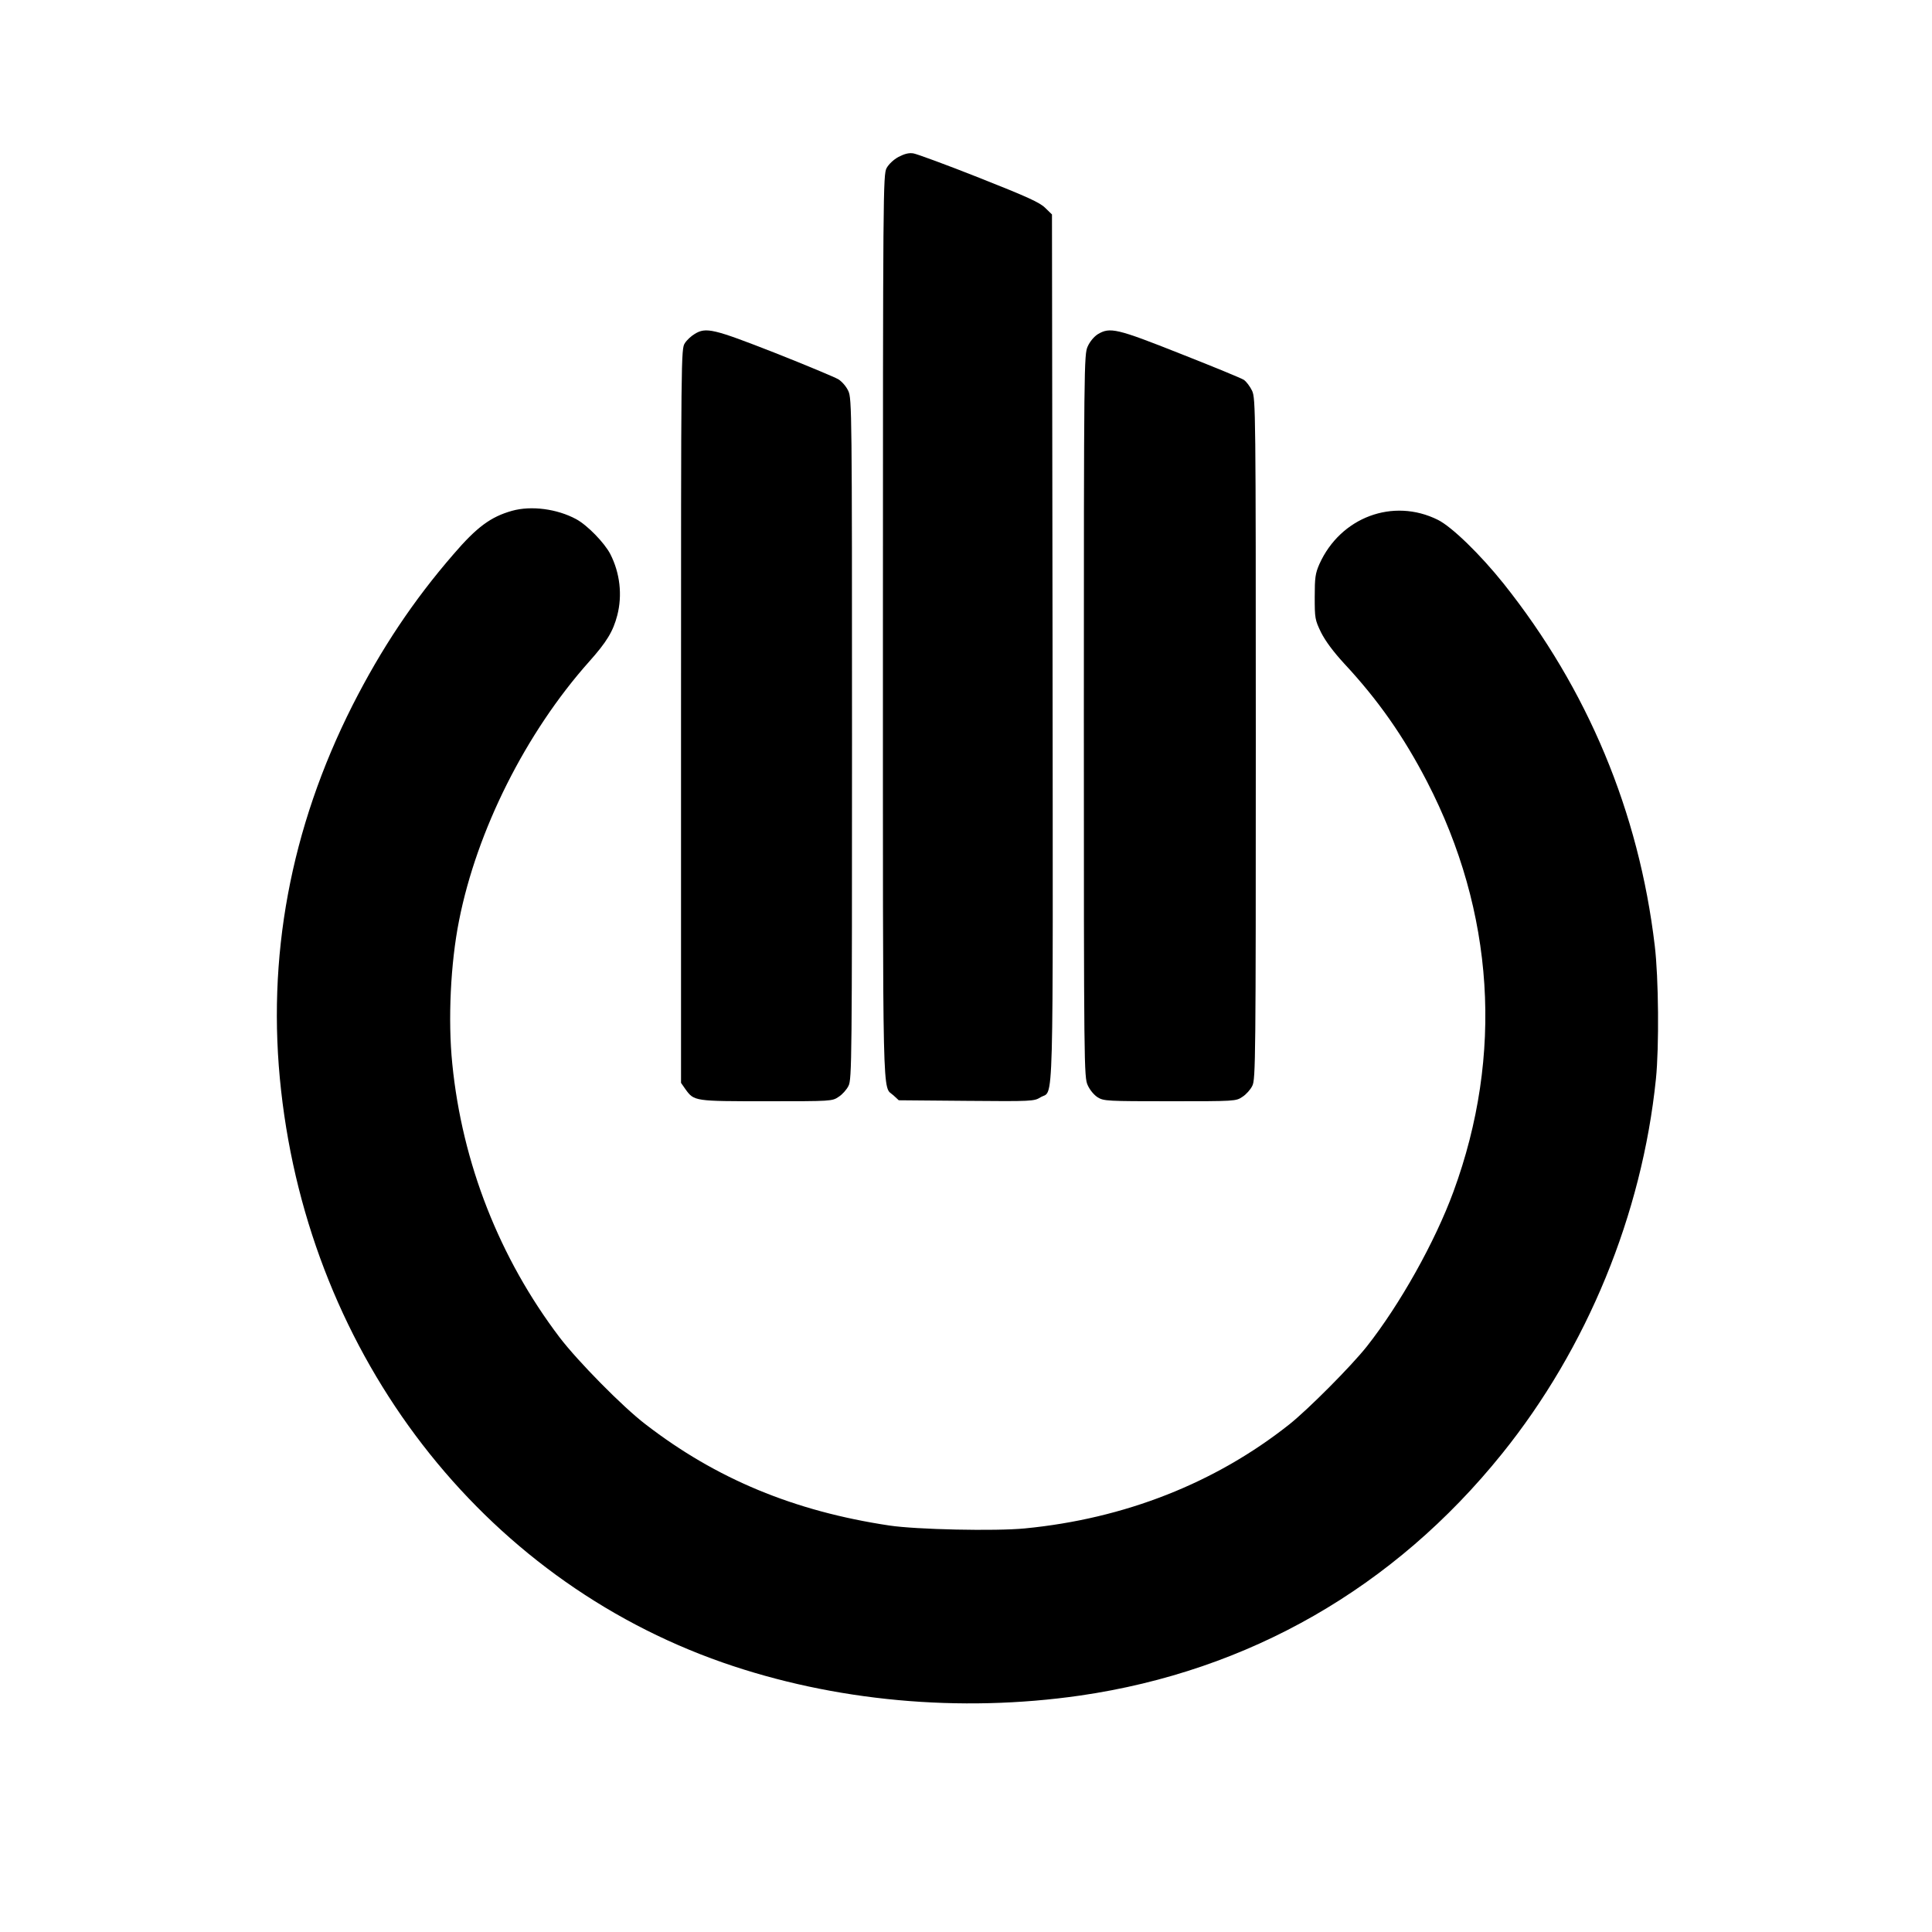 <?xml version="1.0" standalone="no"?>
<!DOCTYPE svg PUBLIC "-//W3C//DTD SVG 20010904//EN"
 "http://www.w3.org/TR/2001/REC-SVG-20010904/DTD/svg10.dtd">
<svg version="1.0" xmlns="http://www.w3.org/2000/svg"
 width="1000pt" height="1000pt" viewBox="0 0 1000 1000"
 preserveAspectRatio="xMidYMid meet">
<g transform="translate(0,1000) scale(0.1,-0.1)"
fill="#000000" stroke="none">
<path d="M4651 9188 c-26 -14 -51 -38 -62 -58 -18 -34 -19 -115 -19 -2378 0
-2547 -4 -2367 55 -2422 l27 -25 350 -3 c338 -3 351 -2 383 18 71 44 65 -159
63 2329 l-3 2241 -35 34 c-28 28 -92 57 -342 156 -169 67 -322 123 -340 126
-23 4 -46 -2 -77 -18z"/>
<path d="M3595 8271 c-17 -10 -40 -31 -50 -47 -20 -29 -20 -59 -20 -1929 l0
-1900 23 -33 c45 -62 46 -62 420 -62 336 0 339 0 373 23 19 12 42 38 51 57 17
33 18 139 18 1795 0 1694 -1 1762 -19 1801 -11 24 -33 49 -52 61 -19 11 -167
73 -329 137 -317 124 -356 134 -415 97z"/>
<path d="M5682 8270 c-19 -12 -41 -38 -52 -63 -19 -41 -20 -89 -20 -1912 0
-1823 1 -1871 20 -1912 11 -25 33 -51 52 -63 31 -19 50 -20 374 -20 338 0 341
0 375 23 19 12 42 38 51 57 17 33 18 139 18 1795 0 1706 -1 1761 -19 1802 -11
23 -30 48 -43 57 -12 8 -160 69 -328 135 -330 131 -365 139 -428 101z"/>
<path d="M2650 7356 c-110 -31 -182 -84 -303 -225 -208 -240 -373 -488 -522
-781 -322 -637 -447 -1308 -370 -1995 153 -1377 1038 -2524 2285 -2960 576
-201 1228 -261 1852 -171 873 127 1624 558 2182 1251 441 547 725 1239 797
1940 17 166 14 525 -6 690 -82 692 -347 1328 -783 1875 -120 150 -267 293
-339 329 -232 116 -505 14 -614 -229 -21 -48 -24 -70 -24 -170 0 -110 1 -118
33 -184 23 -45 63 -99 119 -160 176 -189 307 -376 429 -611 349 -675 397
-1415 137 -2123 -96 -261 -277 -584 -449 -802 -82 -103 -303 -325 -401 -403
-384 -304 -853 -488 -1368 -538 -153 -15 -563 -6 -702 15 -493 74 -897 242
-1262 524 -118 90 -350 326 -444 449 -312 411 -505 903 -556 1417 -23 226 -9
521 35 741 92 467 346 973 673 1340 91 102 124 156 146 240 27 105 14 219 -36
317 -30 58 -119 150 -177 181 -98 53 -232 71 -332 43z"/>
</g>
</svg>
